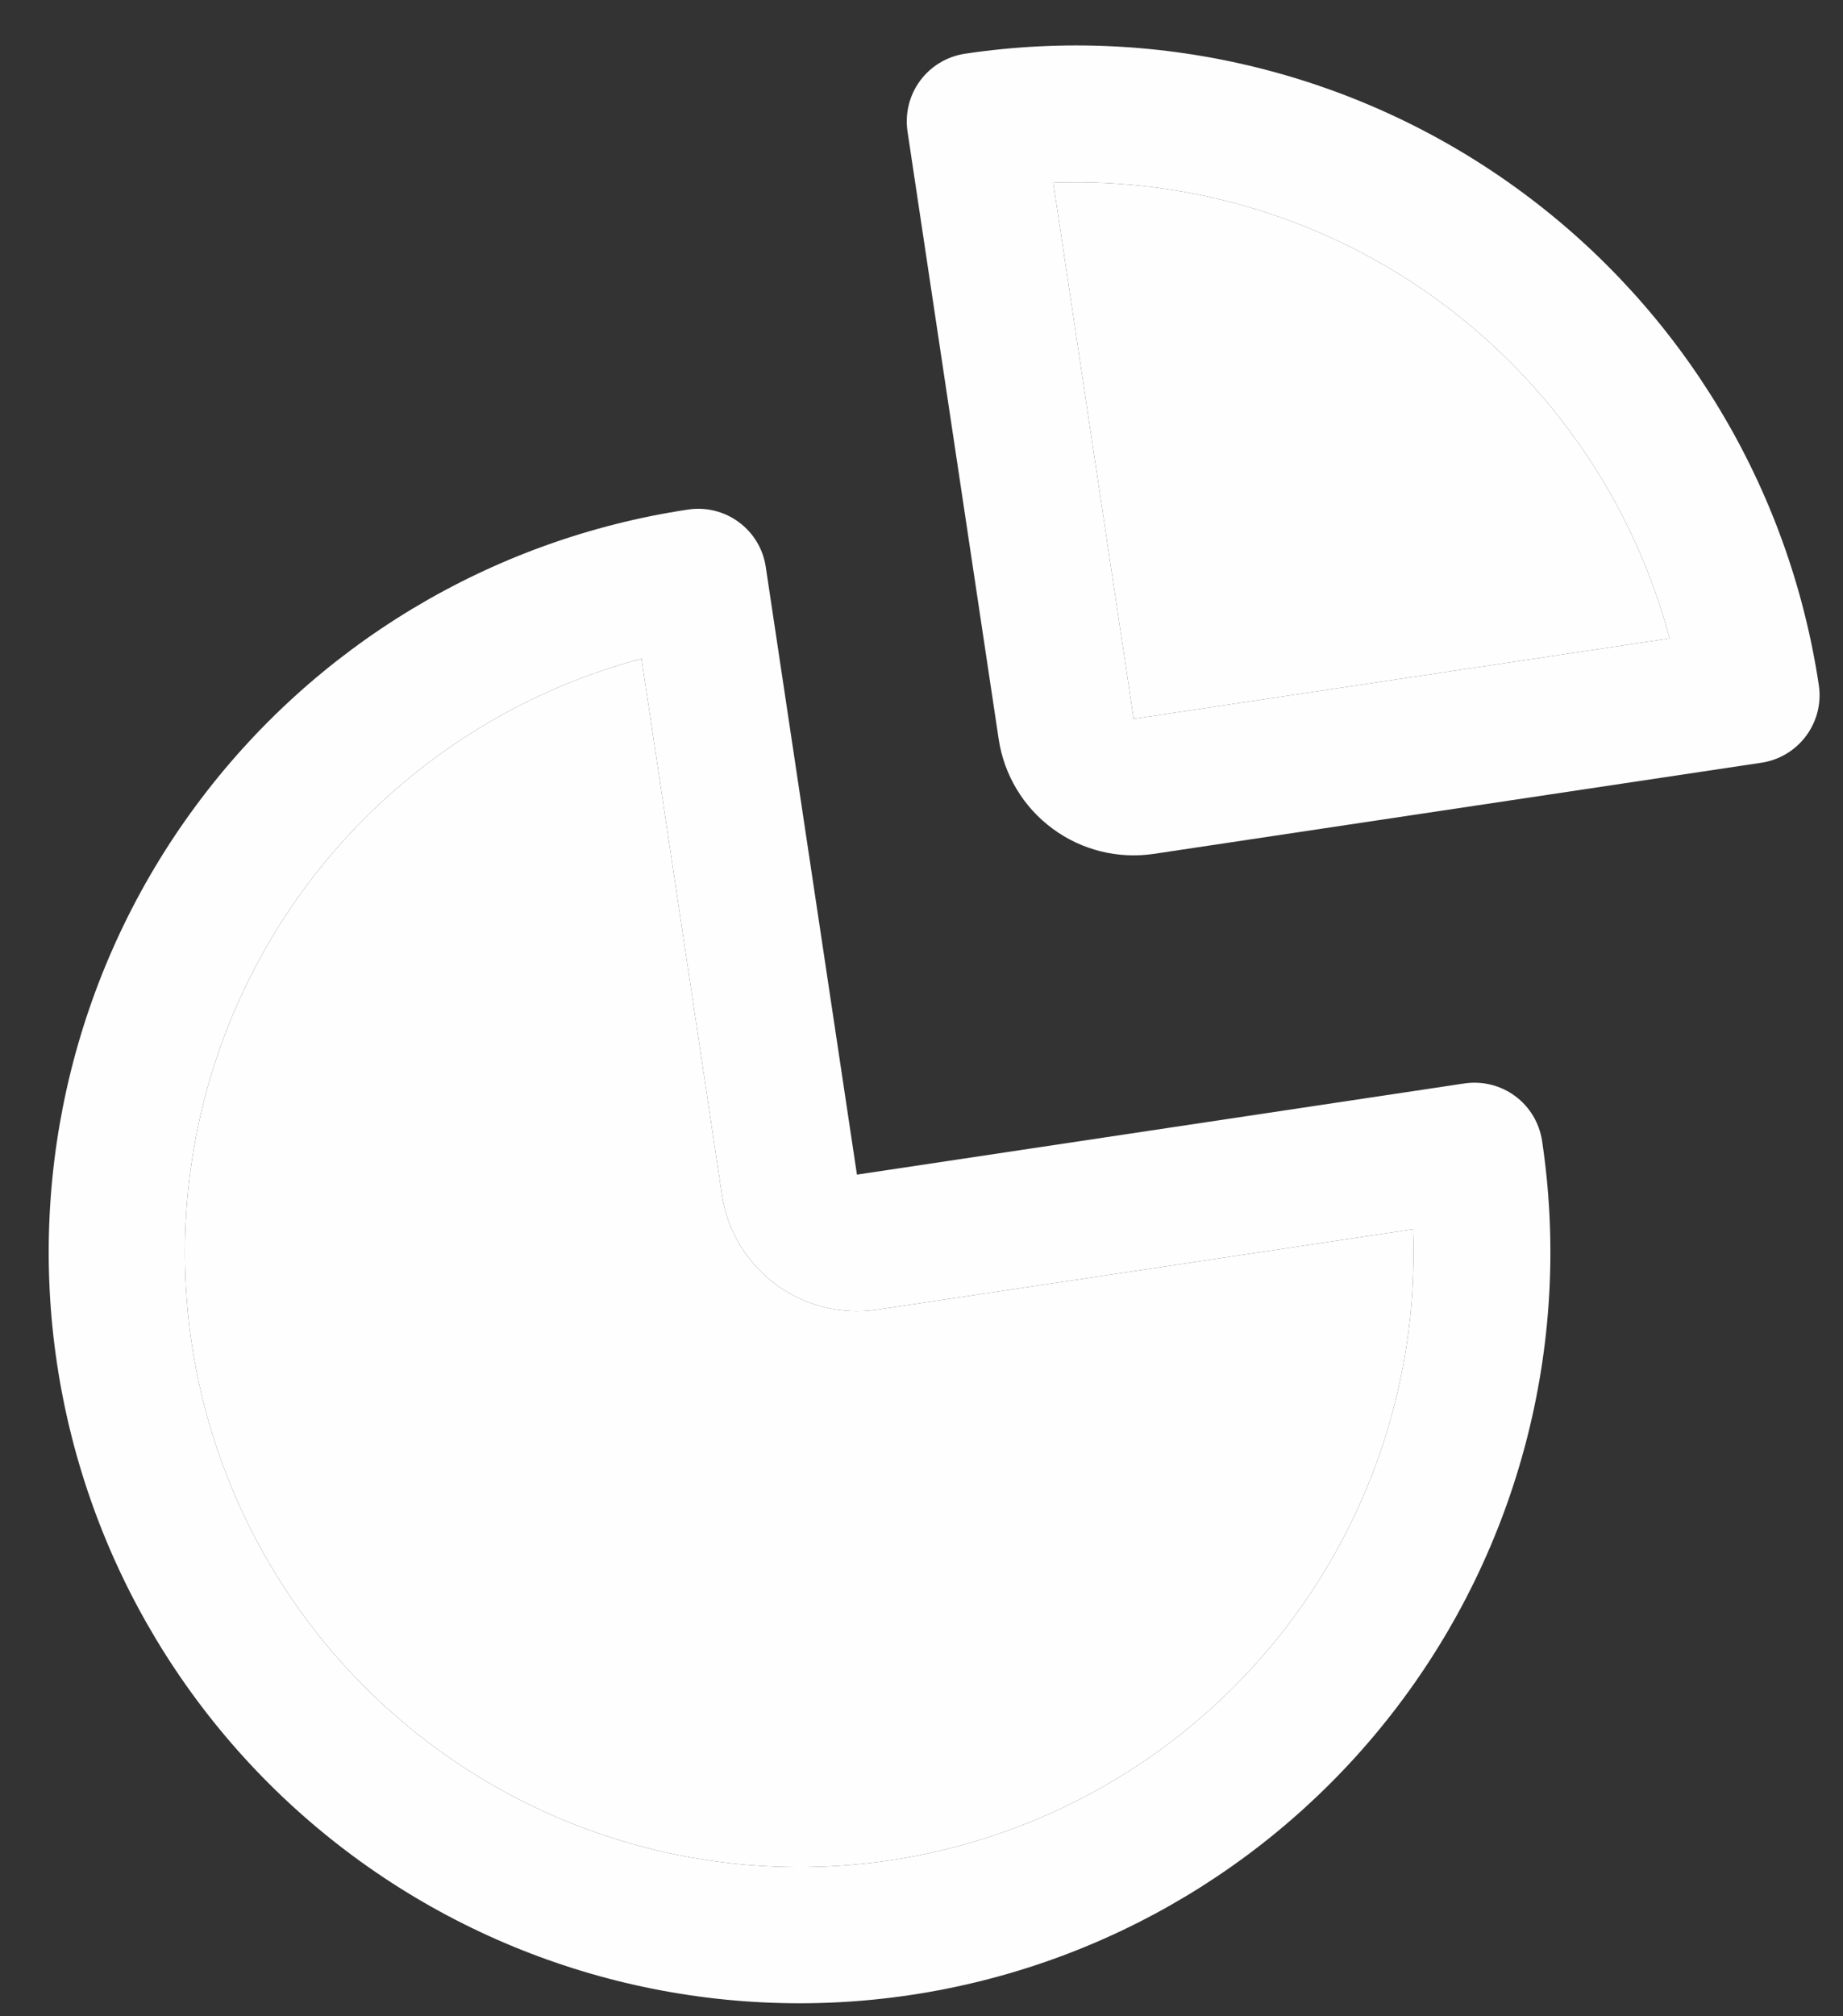 <?xml version="1.0" encoding="UTF-8"?> <svg xmlns="http://www.w3.org/2000/svg" width="32" height="35" viewBox="0 0 32 35" fill="none"><rect x="0" y="0" width="32" height="35" fill="#333333" stroke="none"/><path d="M15.816 34.63C12.397 35.143 8.914 34.277 6.134 32.221C3.353 30.166 1.503 27.091 0.99 23.672C0.477 20.252 1.343 16.769 3.399 13.989C5.454 11.208 8.529 9.358 11.948 8.845C12.259 8.798 12.576 8.877 12.829 9.064C13.082 9.251 13.25 9.53 13.296 9.841L14.879 20.39L25.427 18.807C25.738 18.761 26.055 18.84 26.307 19.026C26.56 19.213 26.728 19.493 26.775 19.804C27.288 23.223 26.422 26.706 24.366 29.486C22.311 32.267 19.236 34.117 15.816 34.63ZM11.139 11.435C9.197 11.951 7.44 13.005 6.071 14.475C4.702 15.946 3.776 17.773 3.4 19.746C3.024 21.72 3.212 23.76 3.945 25.631C4.677 27.502 5.922 29.128 7.538 30.322C9.153 31.516 11.073 32.23 13.077 32.38C15.08 32.531 17.085 32.113 18.862 31.174C20.638 30.236 22.113 28.814 23.117 27.074C24.121 25.334 24.613 23.345 24.536 21.338L15.23 22.734C14.609 22.827 13.975 22.669 13.47 22.296C12.964 21.922 12.628 21.363 12.535 20.741L11.139 11.435Z" fill="#FEFEFE"></path><path d="M11.139 11.435C9.197 11.951 7.44 13.005 6.071 14.475C4.702 15.946 3.776 17.773 3.4 19.746C3.024 21.72 3.212 23.76 3.945 25.631C4.677 27.502 5.922 29.128 7.538 30.322C9.153 31.516 11.073 32.23 13.077 32.38C15.08 32.531 17.085 32.113 18.862 31.174C20.638 30.236 22.113 28.814 23.117 27.074C24.121 25.334 24.613 23.345 24.536 21.338L15.23 22.734C14.609 22.827 13.975 22.669 13.47 22.296C12.964 21.922 12.628 21.363 12.535 20.741L11.139 11.435Z" fill="#FEFEFE"></path><path d="M30.584 13.24L20.035 14.822C19.414 14.915 18.78 14.758 18.275 14.384C17.769 14.011 17.433 13.451 17.34 12.83L15.757 2.281C15.711 1.97 15.789 1.654 15.976 1.401C16.163 1.148 16.443 0.98 16.753 0.933C20.173 0.42 23.656 1.287 26.436 3.342C29.217 5.397 31.067 8.473 31.58 11.892C31.627 12.203 31.548 12.519 31.361 12.772C31.174 13.025 30.895 13.193 30.584 13.24ZM19.684 12.478L28.99 11.082C28.366 8.746 26.968 6.69 25.024 5.253C23.079 3.816 20.704 3.082 18.288 3.172L19.684 12.478Z" fill="#FEFEFE"></path><path d="M19.684 12.478L28.99 11.082C28.366 8.746 26.968 6.69 25.024 5.253C23.079 3.816 20.704 3.082 18.288 3.172L19.684 12.478Z" fill="#FEFEFE"></path></svg> 